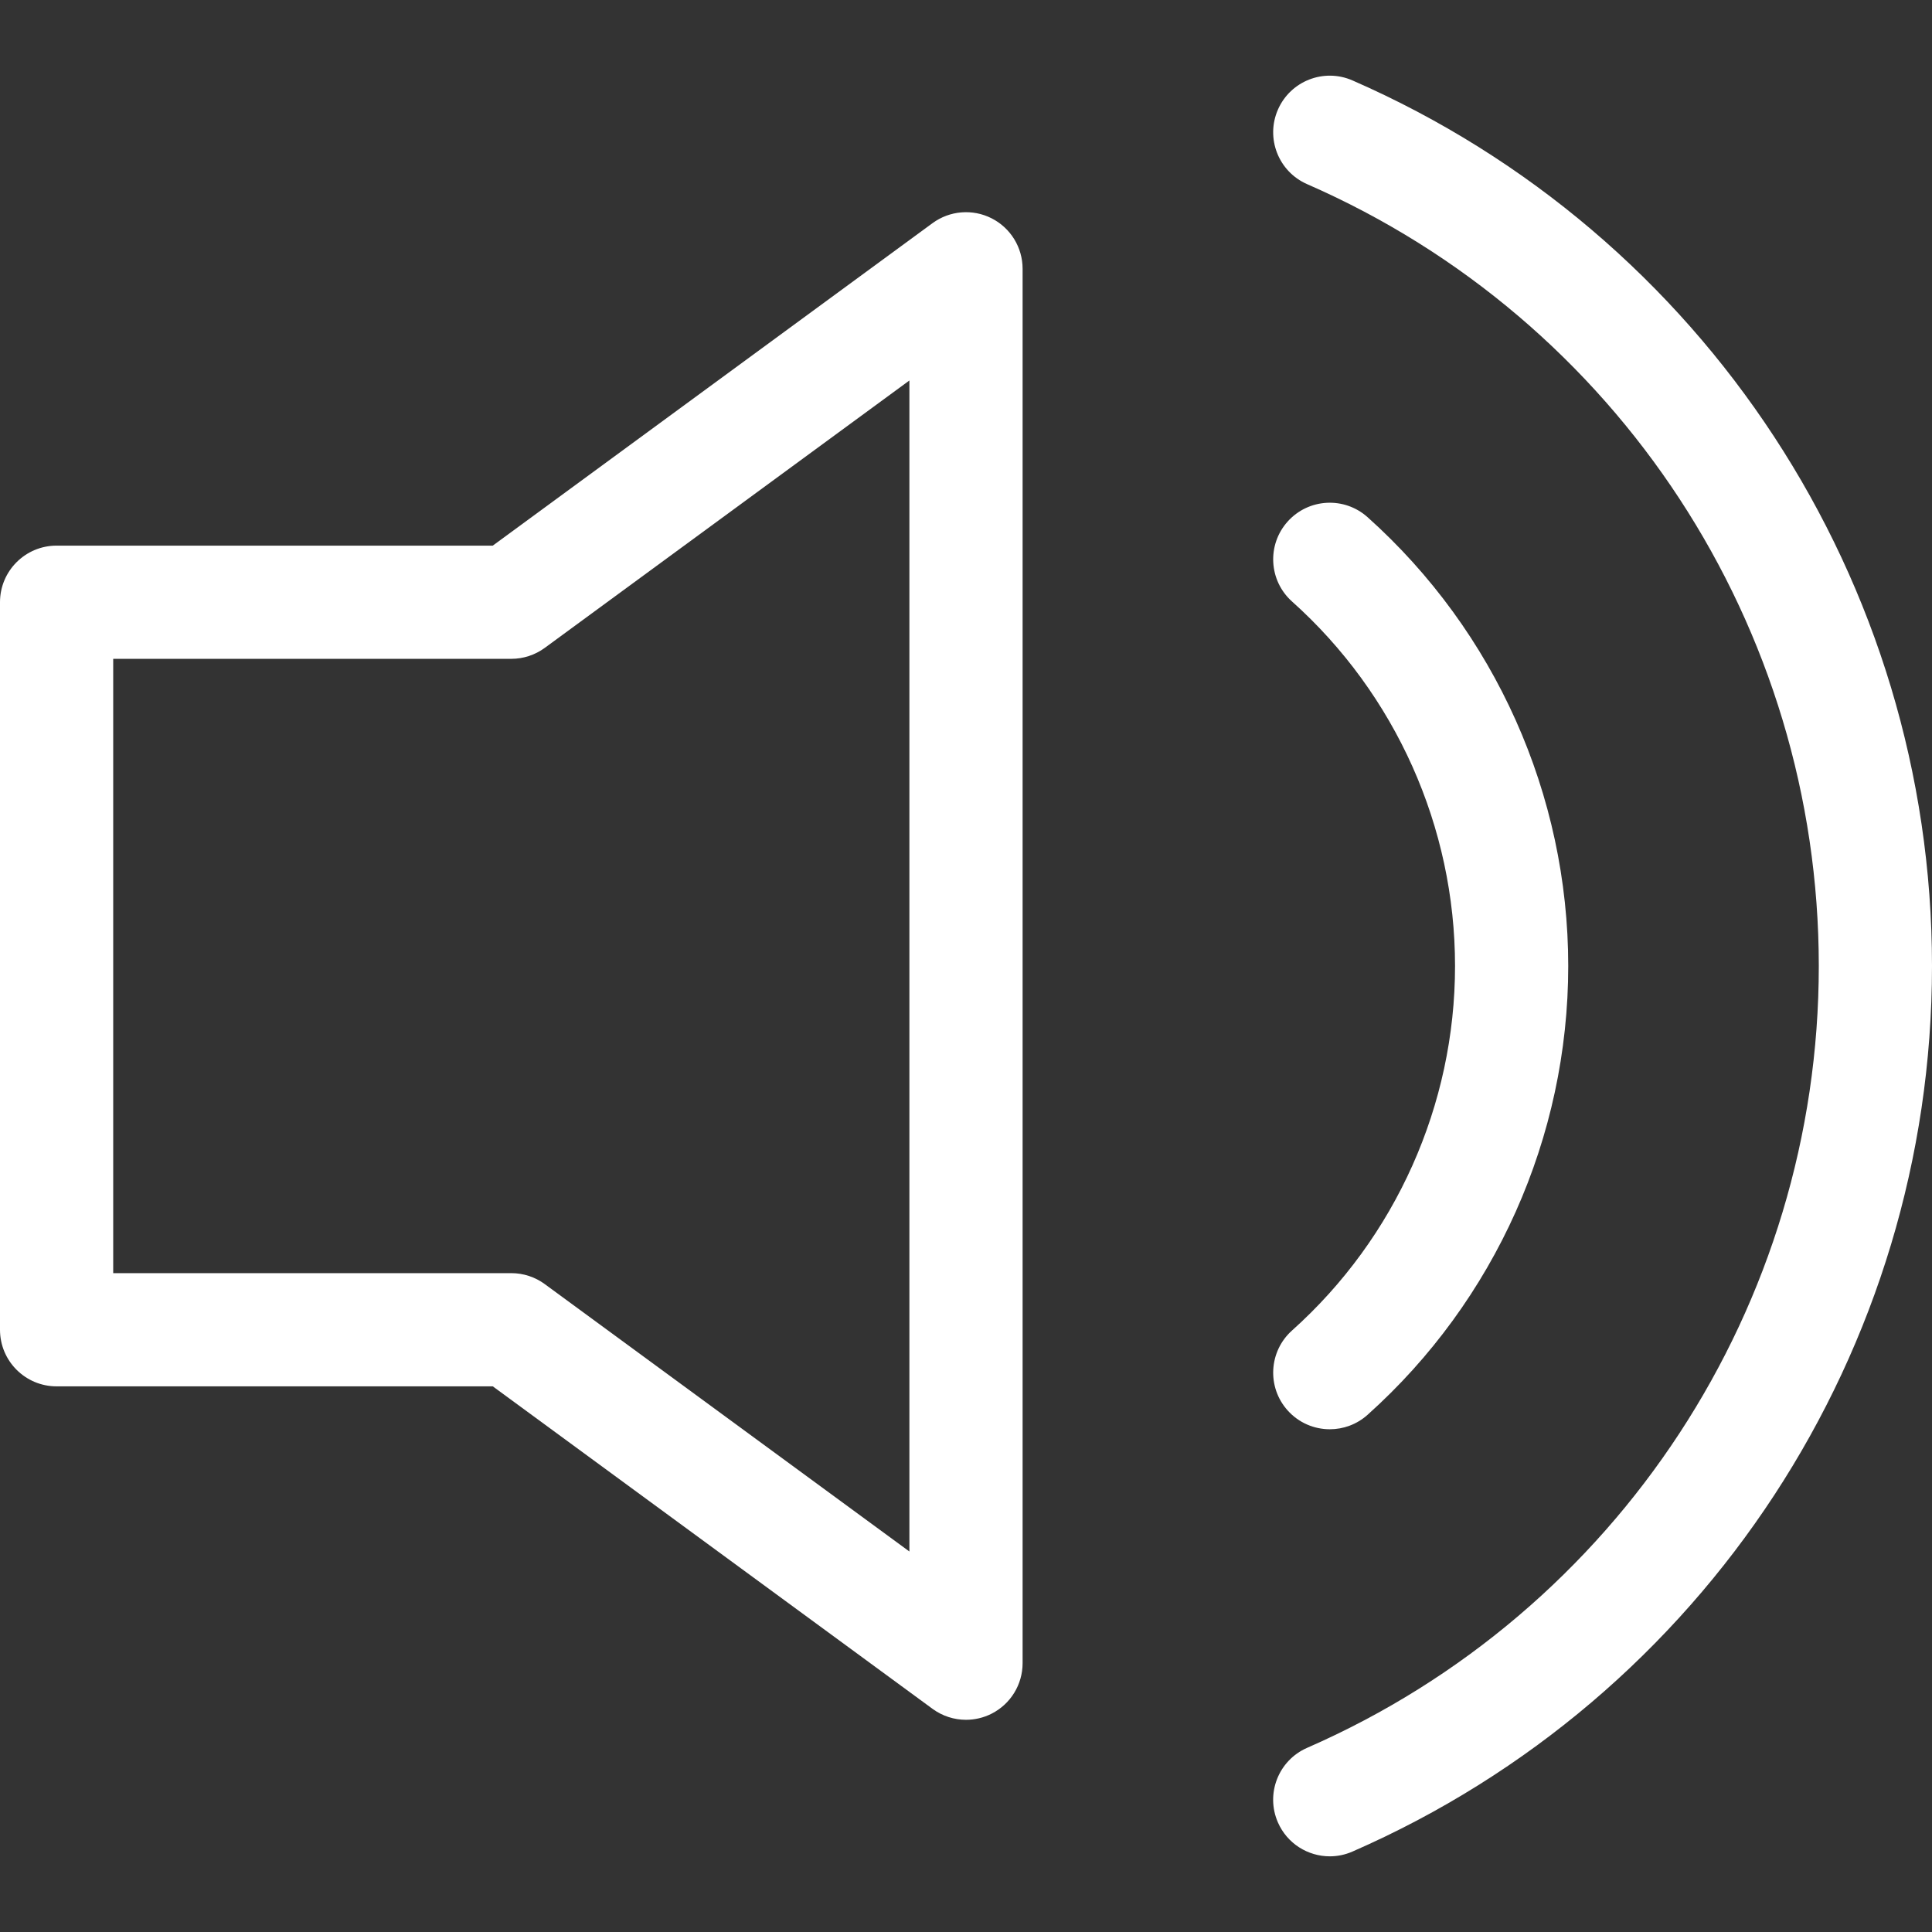 <?xml version="1.0" encoding="iso-8859-1"?>
<!-- Generator: Adobe Illustrator 19.0.0, SVG Export Plug-In . SVG Version: 6.00 Build 0)  -->
<svg version="1.1" id="Capa_1" xmlns="http://www.w3.org/2000/svg" xmlns:xlink="http://www.w3.org/1999/xlink" x="0px" y="0px"
	 viewBox="0 0 512 512" style="enable-background:new 0 0 512 512;" xml:space="preserve" fill="white">
<rect x="0" y="0" width="512" height="512" fill="#333333" stroke="none"/>
<g>
	<g>
		<path d="M358.414,21.311c-7.591-3.318-16.434,0.149-19.751,7.739c-3.317,7.59,0.148,16.434,7.739,19.751
			C428.771,84.795,481.996,166.123,482,255.996c0,89.878-53.228,171.209-135.605,207.202c-7.591,3.316-11.056,12.159-7.739,19.751
			c2.462,5.637,7.972,8.998,13.753,8.998c2.005,0,4.043-0.404,5.998-1.259C451.71,449.921,512,357.799,512,255.995
			C511.996,154.198,451.71,62.079,358.414,21.311z"/>
	</g>
</g>
<g>
	<g>
		<path d="M362.413,137.053c-6.172-5.525-15.655-5.001-21.181,1.171c-5.525,6.173-5.001,15.655,1.171,21.181
			c27.452,24.575,43.196,59.782,43.196,96.594c0,36.811-15.745,72.019-43.196,96.594c-6.172,5.525-6.697,15.008-1.171,21.181
			c2.963,3.309,7.063,4.995,11.181,4.995c3.562,0,7.137-1.261,10-3.824c33.801-30.258,53.186-73.613,53.186-118.947
			C415.599,210.665,396.213,167.31,362.413,137.053z"/>
	</g>
</g>
<g>
	<g>
		<path d="M262.78,57.852c-5.042-2.555-11.092-2.058-15.65,1.284l-116.54,85.461H15c-8.284,0-15,6.716-15,15v192.801
			c0,8.284,6.716,15,15,15h115.589l116.54,85.463c2.623,1.924,5.738,2.904,8.872,2.904c2.313,0,4.638-0.535,6.779-1.62
			c5.042-2.555,8.22-7.728,8.22-13.38V71.23C271,65.578,267.822,60.405,262.78,57.852z M240.999,411.162l-96.629-70.861
			c-2.573-1.887-5.68-2.904-8.871-2.904H30V174.597h105.499c3.19,0,6.298-1.018,8.87-2.903l96.63-70.861V411.162z"/>
	</g>
</g>
<g>
</g>
<g>
</g>
<g>
</g>
<g>
</g>
<g>
</g>
<g>
</g>
<g>
</g>
<g>
</g>
<g>
</g>
<g>
</g>
<g>
</g>
<g>
</g>
<g>
</g>
<g>
</g>
<g>
</g>
</svg>
